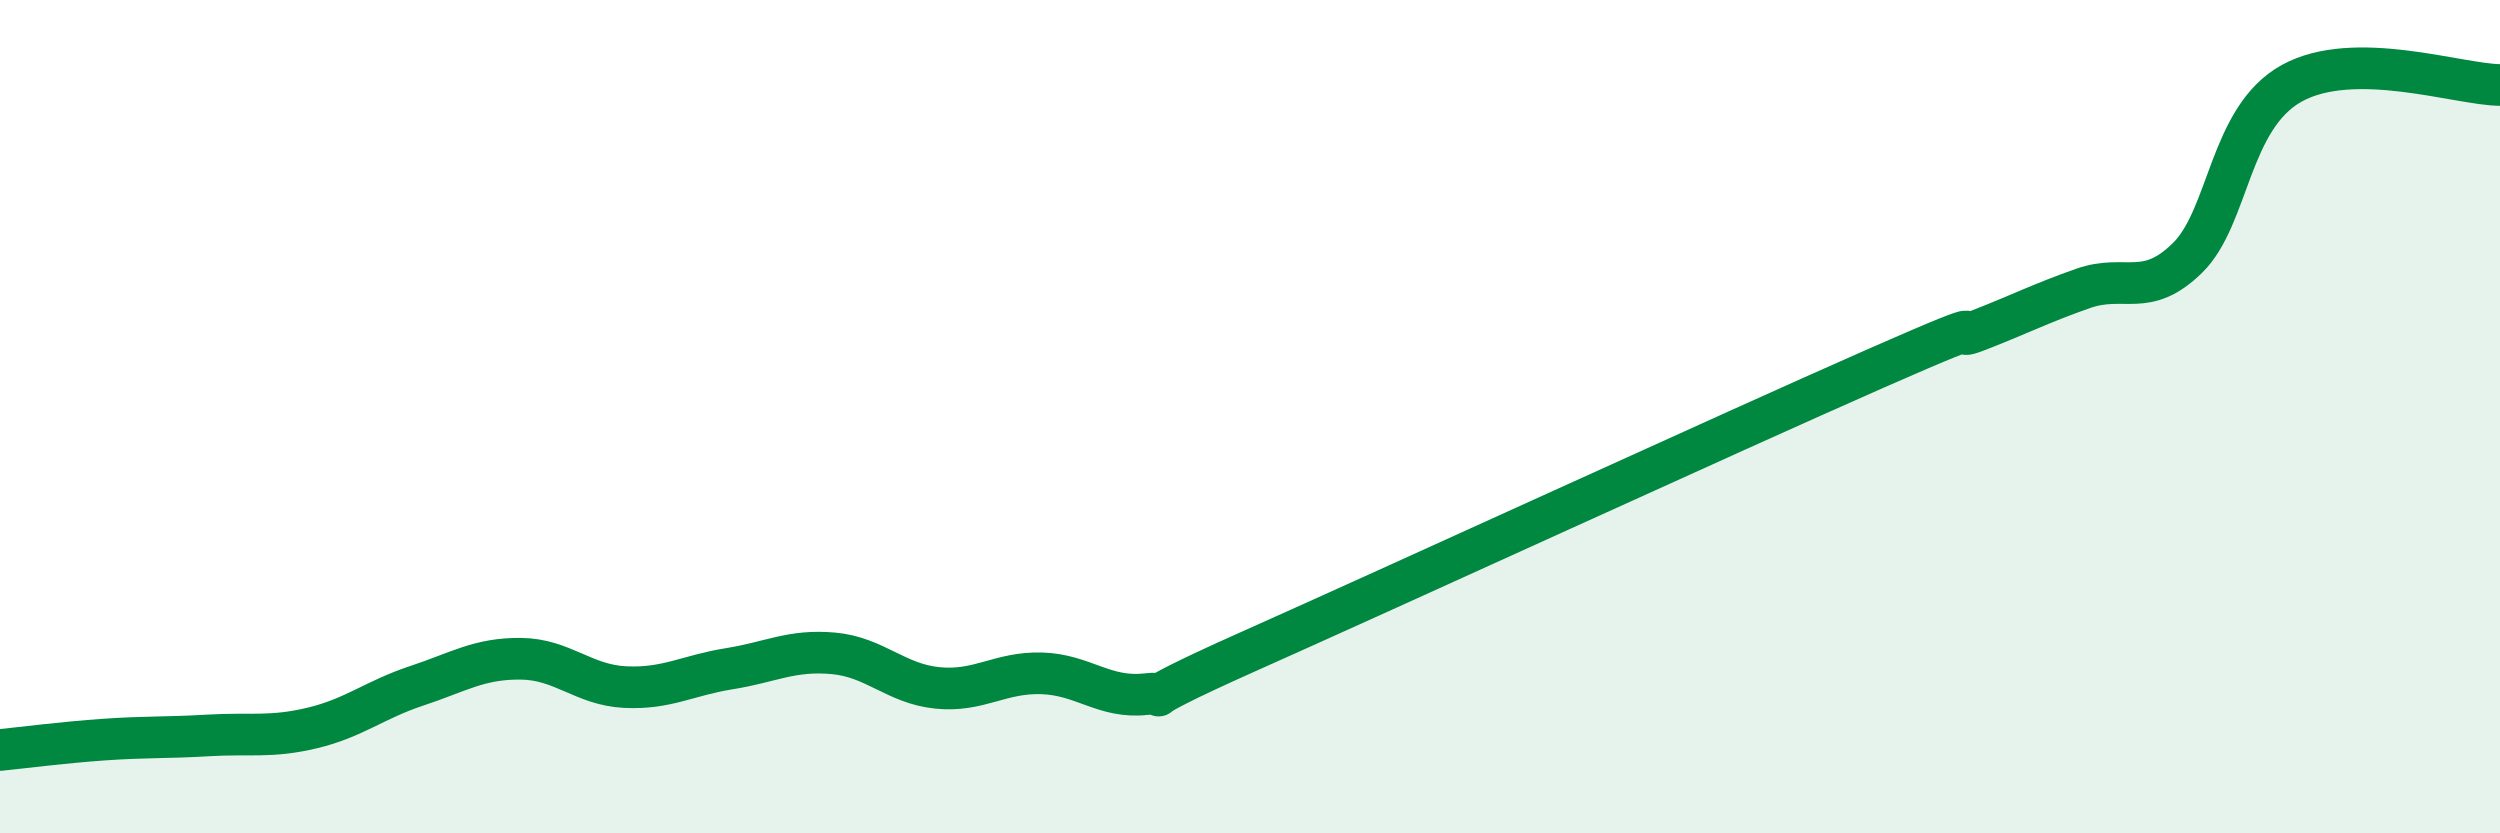 
    <svg width="60" height="20" viewBox="0 0 60 20" xmlns="http://www.w3.org/2000/svg">
      <path
        d="M 0,18 C 0.5,17.95 1.5,17.82 2.5,17.75 C 3.5,17.68 4,17.71 5,17.65 C 6,17.59 6.5,17.71 7.5,17.47 C 8.5,17.23 9,16.79 10,16.46 C 11,16.13 11.5,15.8 12.5,15.81 C 13.5,15.82 14,16.44 15,16.49 C 16,16.54 16.5,16.21 17.5,16.05 C 18.5,15.89 19,15.59 20,15.68 C 21,15.77 21.5,16.41 22.5,16.51 C 23.5,16.61 24,16.13 25,16.16 C 26,16.19 26.5,16.77 27.5,16.66 C 28.5,16.55 26.5,17.18 30,15.62 C 33.5,14.06 41.5,10.39 45,8.85 C 48.5,7.31 46.5,8.31 47.5,7.92 C 48.5,7.53 49,7.27 50,6.92 C 51,6.57 51.5,7.17 52.5,6.19 C 53.5,5.21 53.5,2.83 55,2 C 56.5,1.17 59,2.03 60,2.04L60 20L0 20Z"
        fill="#008740"
        opacity="0.1"
        stroke-linecap="round"
        stroke-linejoin="round"
      />
      <path
        d="M 0,18 C 0.5,17.95 1.5,17.82 2.5,17.75 C 3.5,17.68 4,17.71 5,17.65 C 6,17.59 6.5,17.71 7.5,17.47 C 8.5,17.23 9,16.79 10,16.46 C 11,16.13 11.5,15.8 12.5,15.81 C 13.5,15.82 14,16.44 15,16.49 C 16,16.54 16.5,16.21 17.5,16.05 C 18.5,15.89 19,15.59 20,15.68 C 21,15.77 21.5,16.41 22.5,16.51 C 23.5,16.61 24,16.13 25,16.16 C 26,16.19 26.5,16.77 27.5,16.66 C 28.5,16.55 26.5,17.18 30,15.62 C 33.5,14.06 41.5,10.39 45,8.85 C 48.5,7.31 46.5,8.31 47.5,7.92 C 48.5,7.53 49,7.27 50,6.92 C 51,6.57 51.5,7.17 52.5,6.19 C 53.5,5.21 53.5,2.83 55,2 C 56.5,1.17 59,2.03 60,2.04"
        stroke="#008740"
        stroke-width="1"
        fill="none"
        stroke-linecap="round"
        stroke-linejoin="round"
      />
    </svg>
  